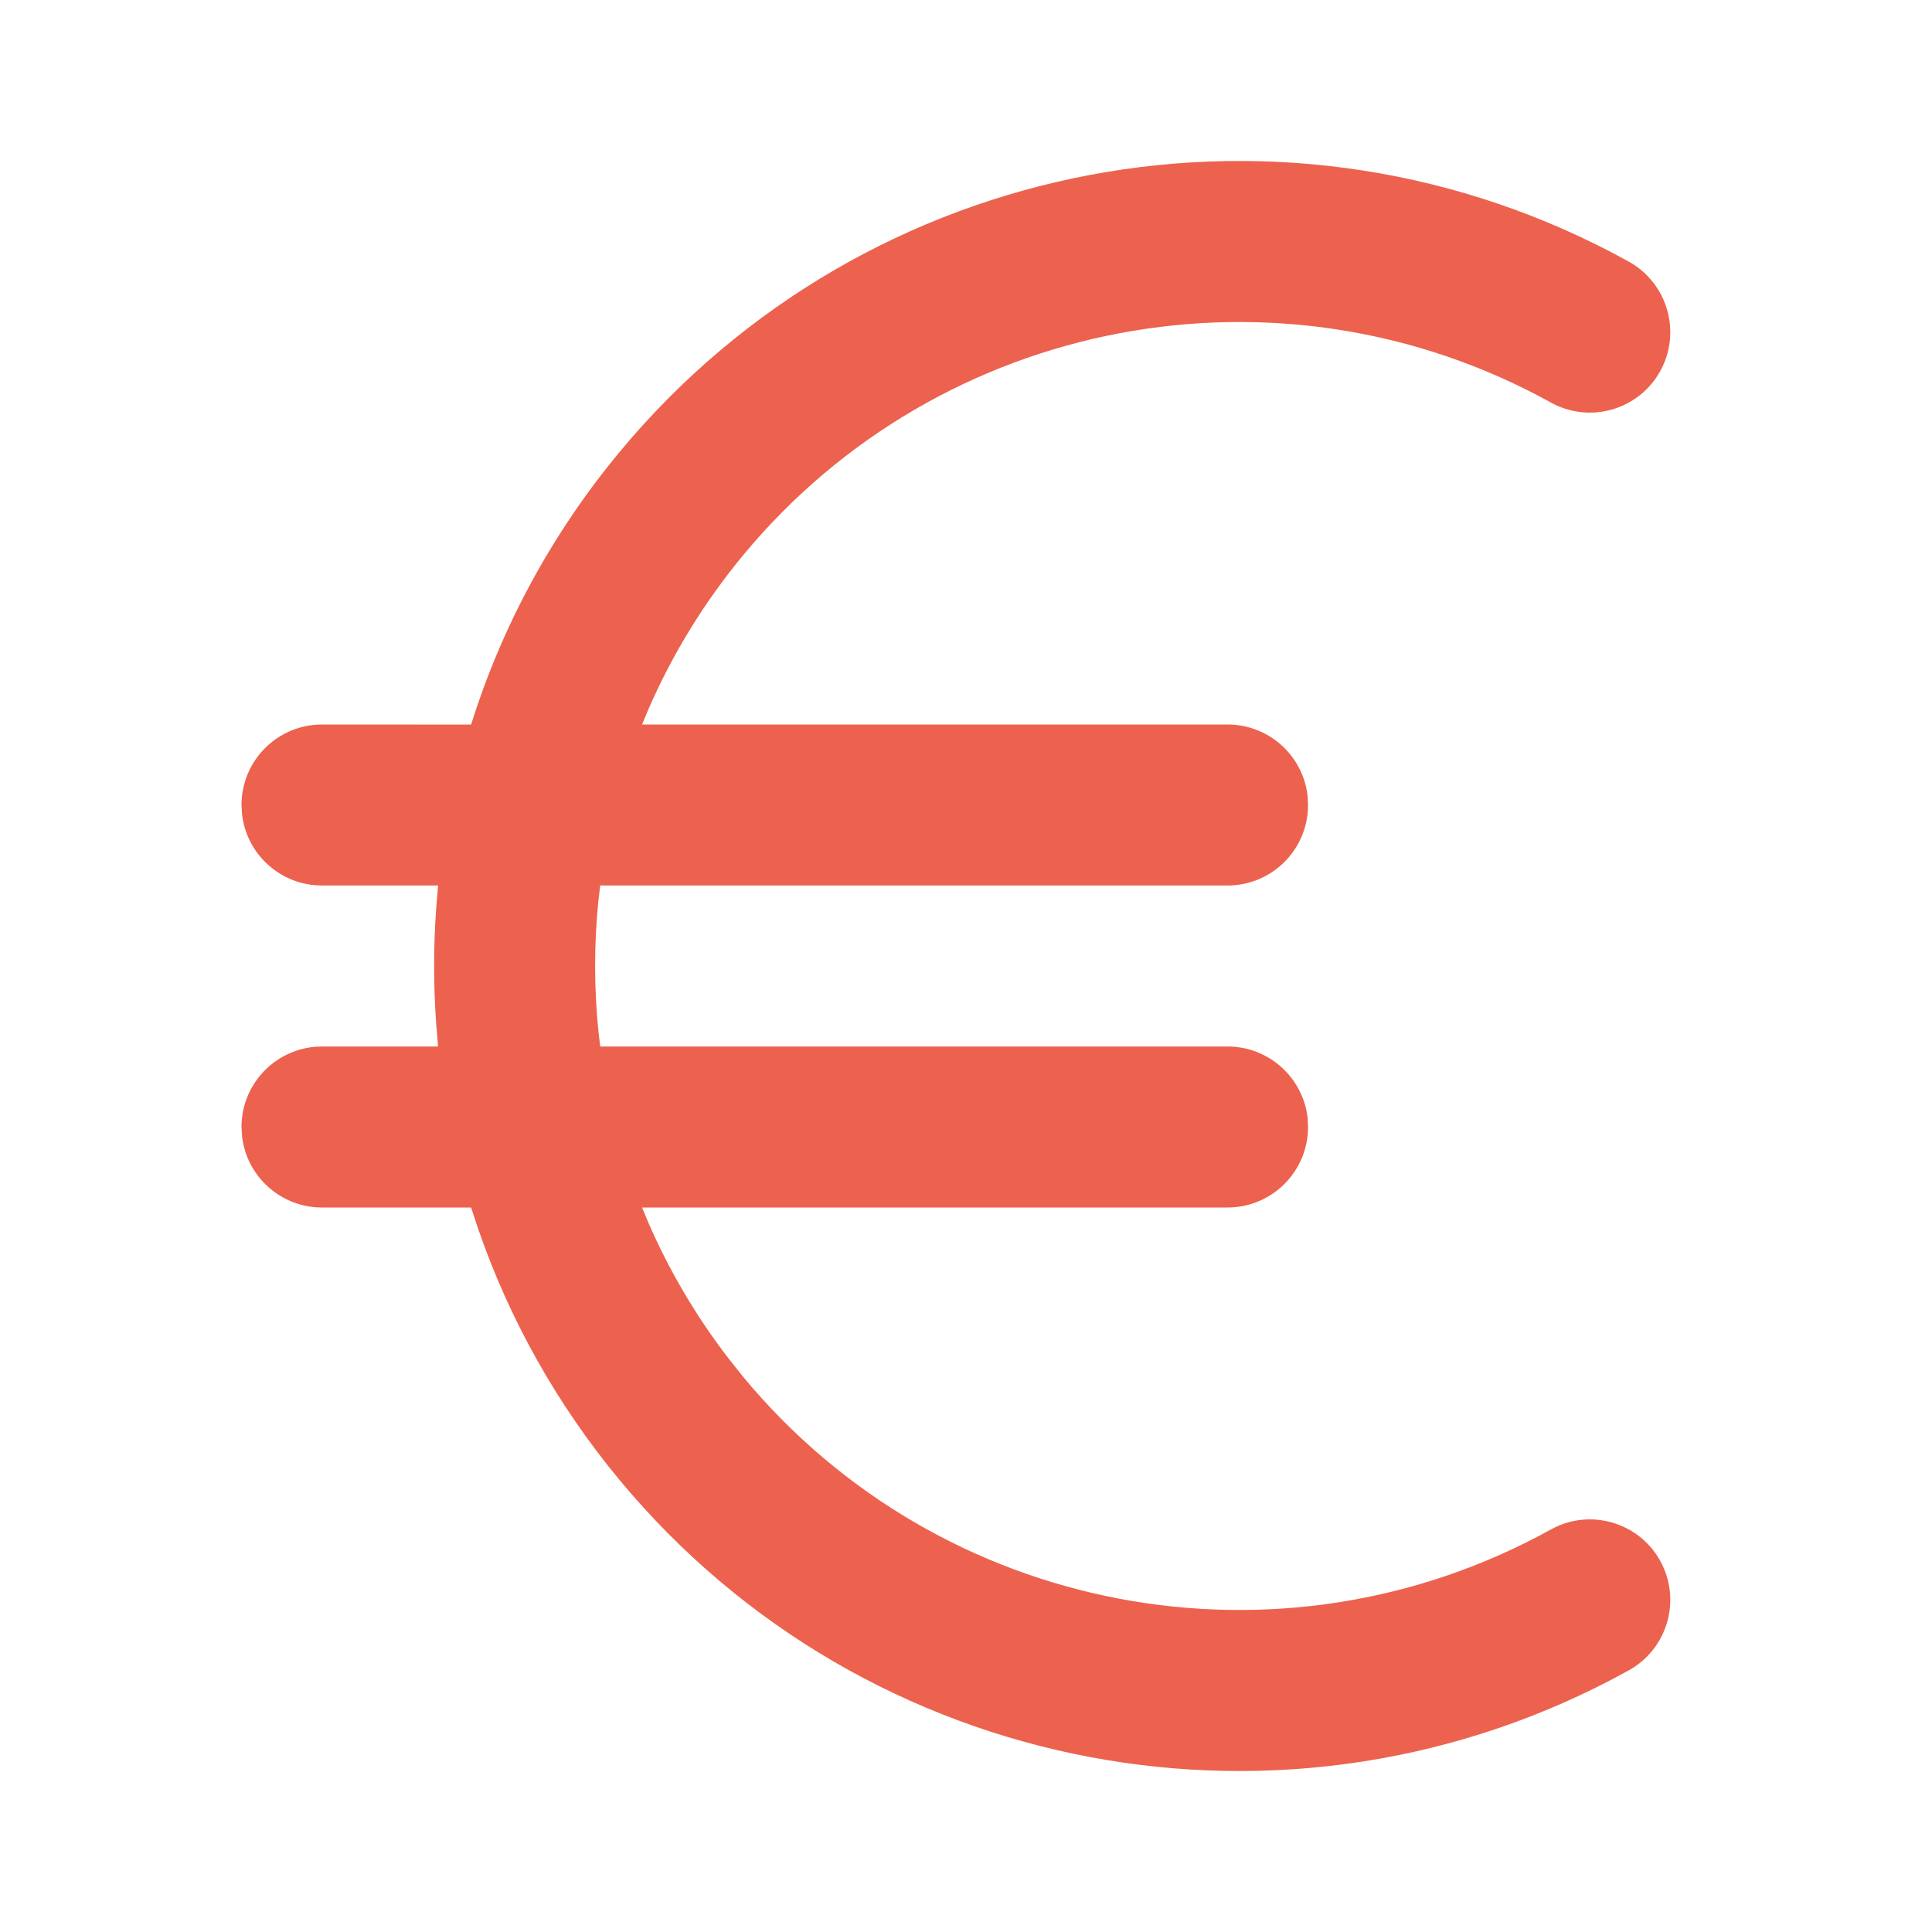 <?xml version="1.0" encoding="UTF-8"?>
<svg width="24px" height="24px" viewBox="0 0 24 24" version="1.1" xmlns="http://www.w3.org/2000/svg" xmlns:xlink="http://www.w3.org/1999/xlink">
    <title>Icons / uil:Euro</title>
    <g id="Icons-/-uil:Euro" stroke="none" stroke-width="1" fill="none" fill-rule="evenodd">
        <rect id="ViewBox" x="0" y="0" width="24" height="24"></rect>
        <path d="M7.693,5.619 C10.761,1.918 16.027,0.923 20.233,3.25 C20.716,3.518 20.891,4.126 20.624,4.61 C20.357,5.093 19.748,5.268 19.265,5 C15.9,3.139 11.687,3.935 9.233,6.895 C8.742,7.488 8.35,8.133 8.055,8.81 L7.976,9 L15.249,9 C15.762,9 16.185,9.386 16.243,9.883 L16.249,10 C16.249,10.552 15.802,11 15.249,11 L7.456,11 L7.434,11.186 C7.379,11.727 7.379,12.273 7.434,12.814 L7.456,13 L15.249,13 C15.762,13 16.185,13.386 16.243,13.883 L16.249,14 C16.249,14.552 15.802,15 15.249,15 L7.976,15 L8.055,15.19 C8.313,15.783 8.646,16.351 9.054,16.88 L9.233,17.105 C11.687,20.065 15.9,20.861 19.265,19 C19.748,18.732 20.357,18.907 20.624,19.39 C20.891,19.874 20.716,20.482 20.233,20.75 C16.027,23.077 10.761,22.082 7.693,18.381 C6.91,17.436 6.327,16.383 5.944,15.277 L5.852,15 L4,15 C3.487,15 3.064,14.614 3.007,14.117 L3,14 C3,13.448 3.448,13 4,13 L5.442,13 L5.419,12.722 C5.384,12.241 5.384,11.759 5.419,11.278 L5.442,11 L4,11 C3.487,11 3.064,10.614 3.007,10.117 L3,10 C3,9.448 3.448,9 4,9 L5.852,9.001 C6.231,7.793 6.845,6.643 7.693,5.619 Z" id="Shape" fill="#EC624E"></path>
    </g>
</svg>
